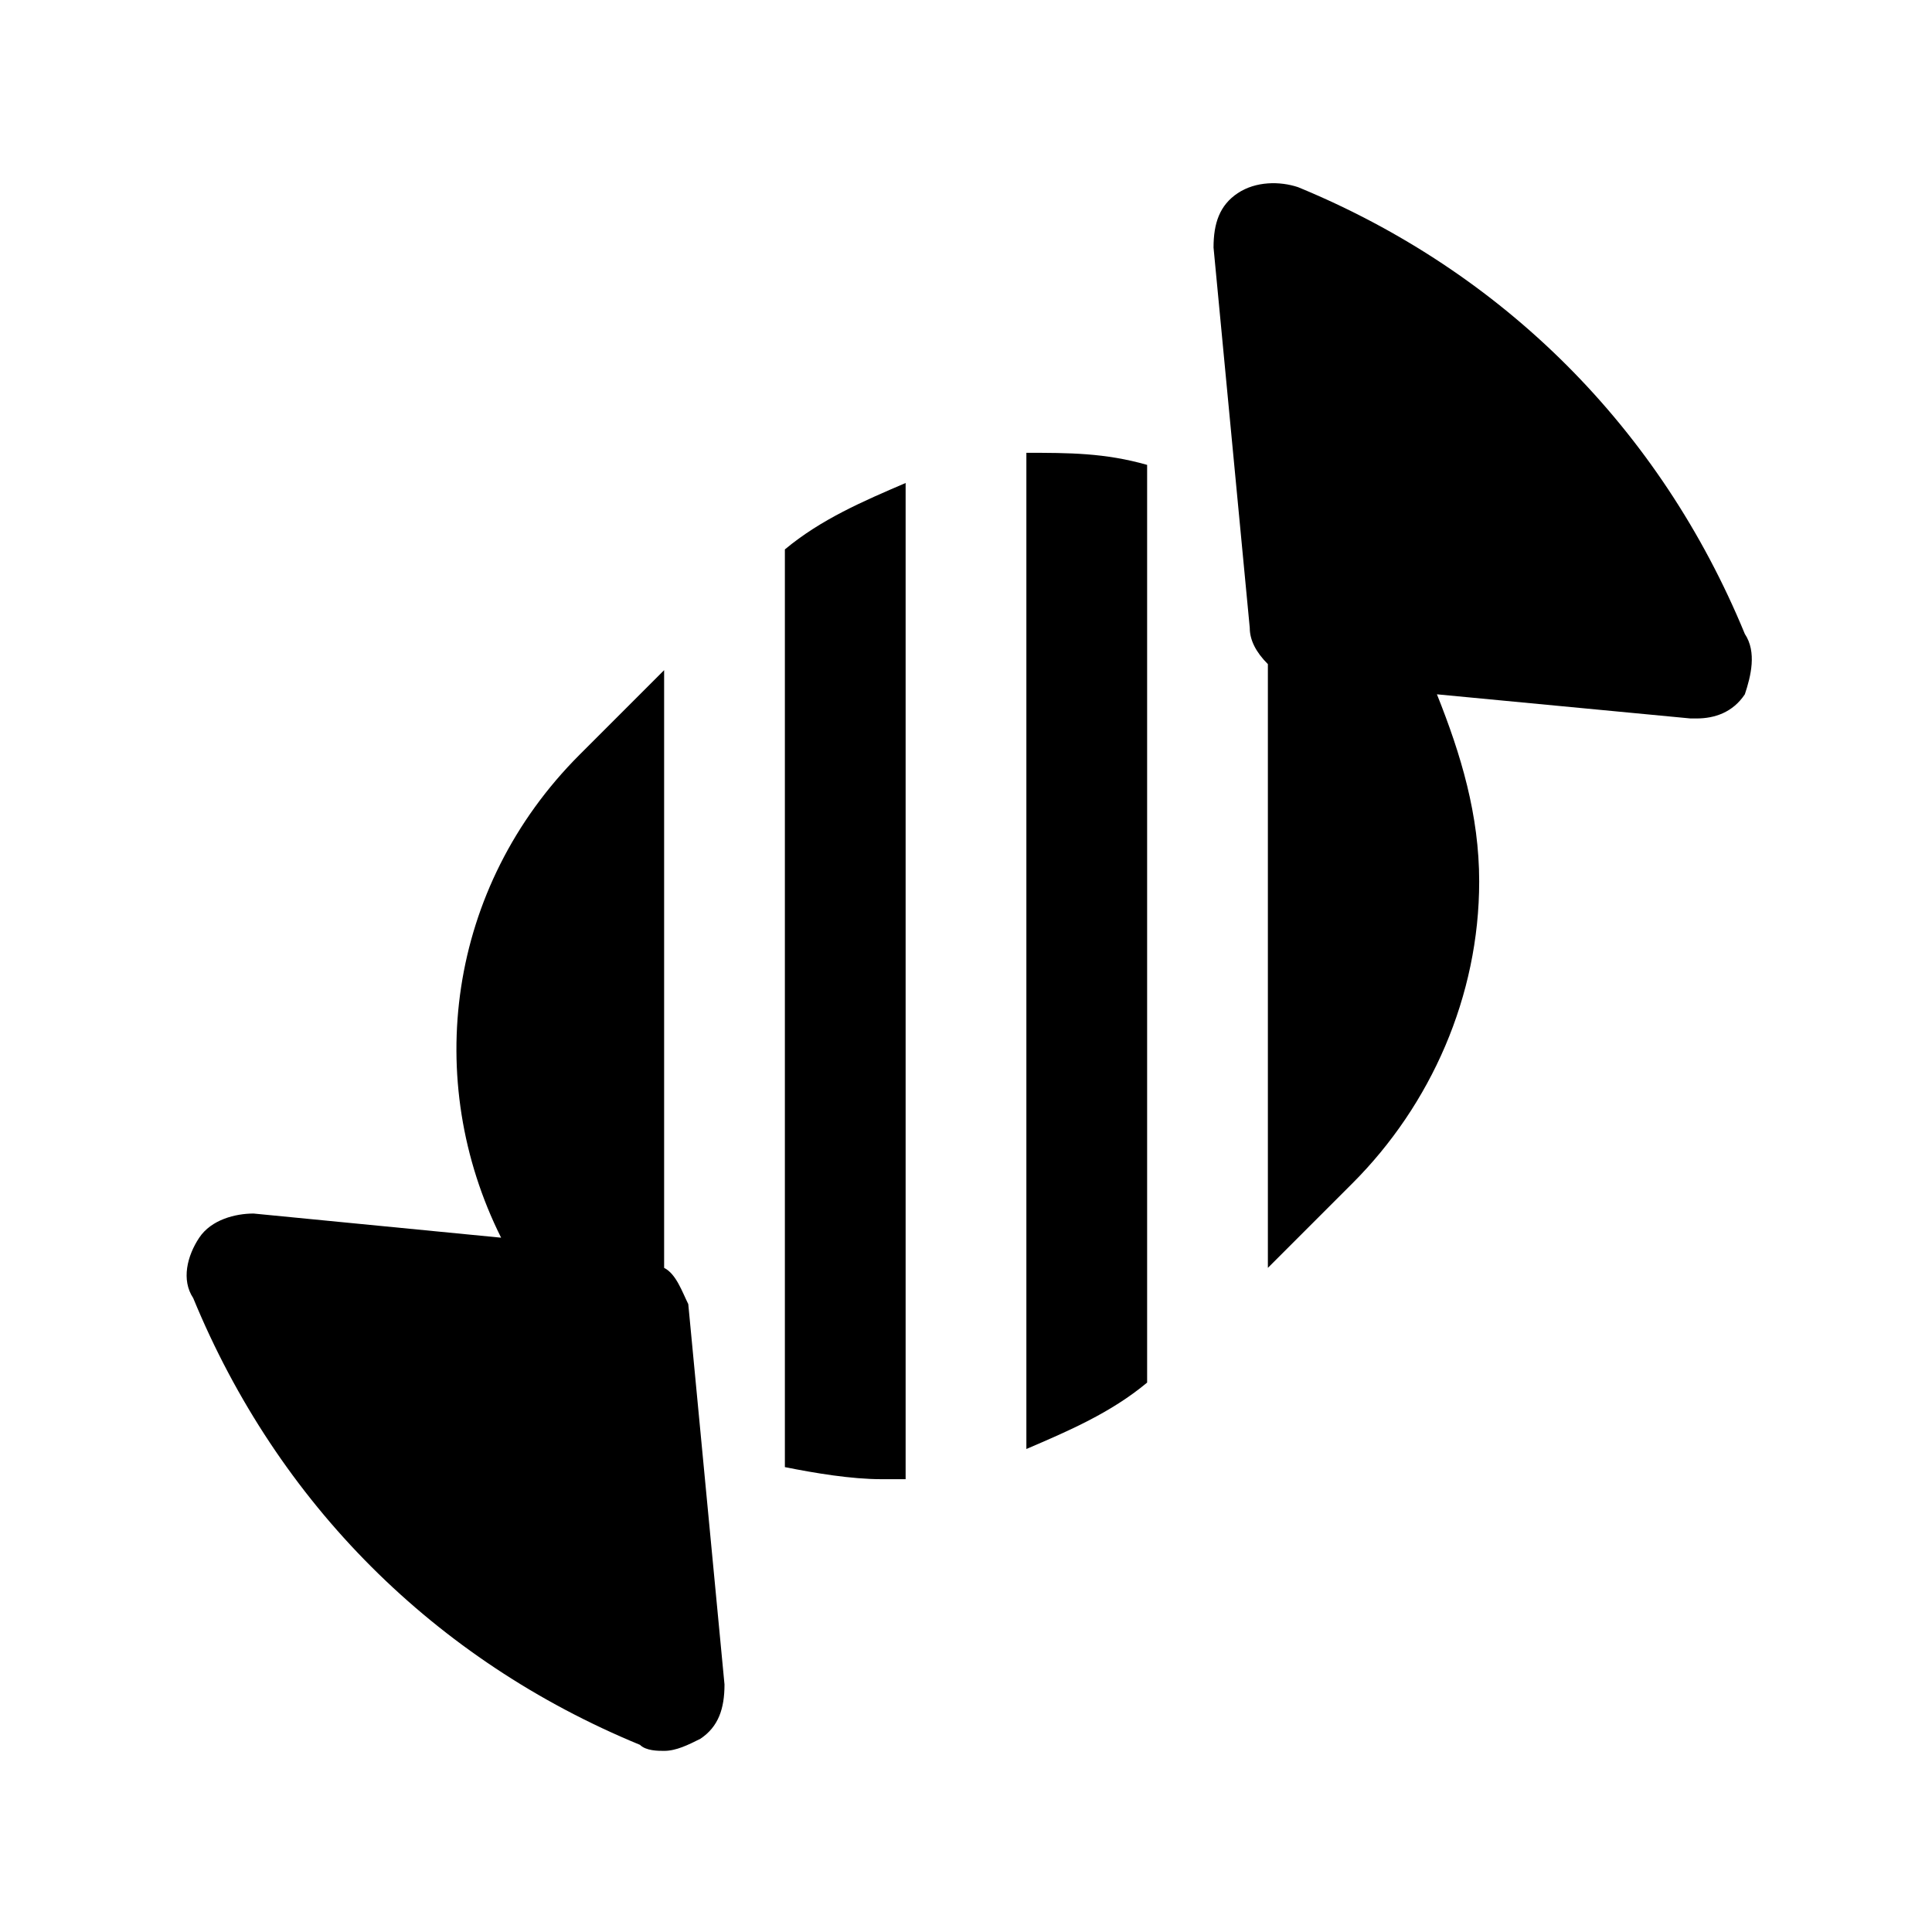 <?xml version="1.0" encoding="utf-8"?>

<!-- Скачано с сайта svg4.ru / Downloaded from svg4.ru -->
<svg version="1.1" id="Icons" xmlns="http://www.w3.org/2000/svg" xmlns:xlink="http://www.w3.org/1999/xlink" 
	 viewBox="0 0 32 32" xml:space="preserve">
<style type="text/css">
	.st0{fill:none;stroke:#000000;stroke-width:2;stroke-linecap:round;stroke-linejoin:round;stroke-miterlimit:10;}
</style>
<g>
	<path d="M11,21v-9.9l-1.4,1.4c-2.2,2.2-2.6,5.4-1.3,8l-4.1-0.4c-0.3,0-0.7,0.1-0.9,0.4c-0.2,0.3-0.3,0.7-0.1,1c1.4,3.4,4,6,7.4,7.4
		c0.1,0.1,0.3,0.1,0.4,0.1c0.2,0,0.4-0.1,0.6-0.2c0.3-0.2,0.4-0.5,0.4-0.9l-0.6-6.3C11.3,21.4,11.2,21.1,11,21z"/>
	<path d="M28.9,10.5c-1.4-3.4-4-6-7.4-7.4c-0.3-0.1-0.7-0.1-1,0.1c-0.3,0.2-0.4,0.5-0.4,0.9l0.6,6.3c0,0.2,0.1,0.4,0.3,0.6v10
		l1.4-1.4c1.3-1.3,2.1-3.1,2.1-5c0-1.1-0.3-2.1-0.7-3.1l4.2,0.4c0,0,0.1,0,0.1,0c0.3,0,0.6-0.1,0.8-0.4C29,11.2,29.1,10.8,28.9,10.5
		z"/>
	<path d="M17,24c0.7-0.3,1.4-0.6,2-1.1V7.7c-0.7-0.2-1.3-0.2-2-0.2V24z"/>
	<path d="M13,24.3c0.5,0.1,1.1,0.2,1.6,0.2c0.1,0,0.3,0,0.4,0V8c-0.7,0.3-1.4,0.6-2,1.1V24.3z"/>
</g>
</svg>